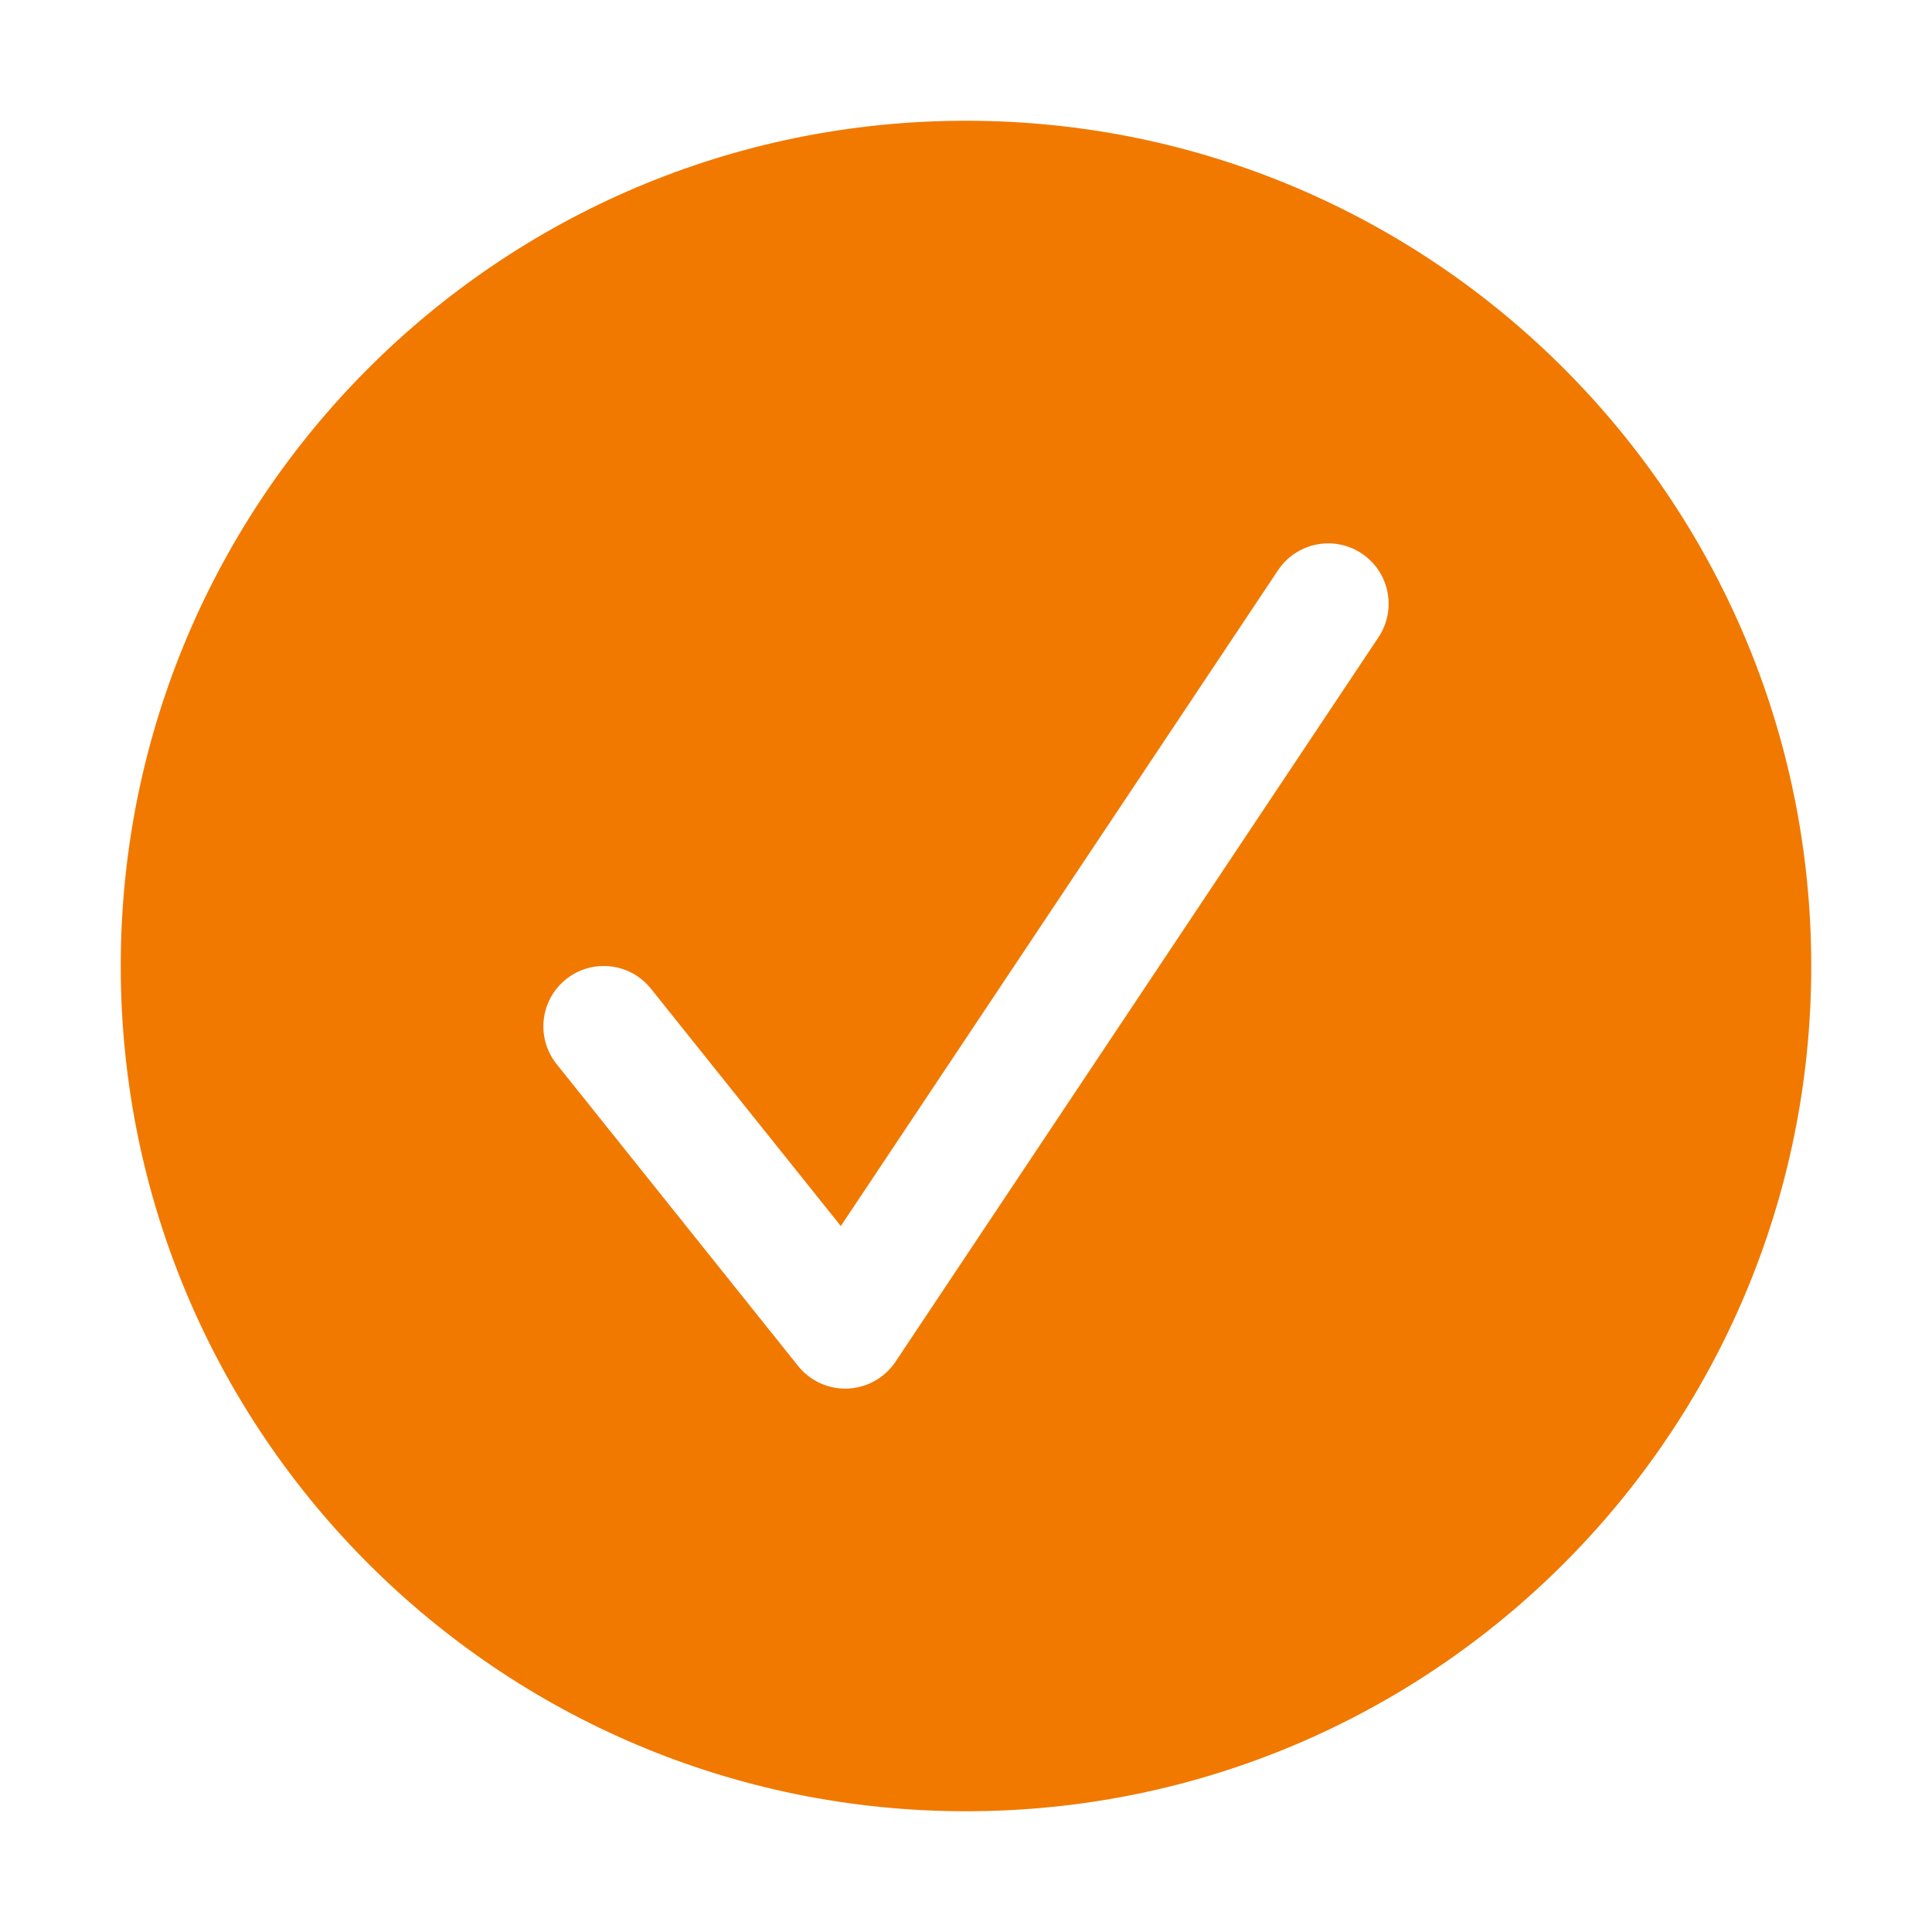 <?xml version="1.0" encoding="UTF-8"?><svg id="icon" xmlns="http://www.w3.org/2000/svg" viewBox="0 0 512 512"><path d="m256,32c-123.712,0-224,100.288-224,224s100.288,224,224,224,224-100.288,224-224S379.712,32,256,32Zm109.312,136.875l-128,192c-2.831,4.247-7.52,6.889-12.619,7.11-.231.01-.464.015-.694.015-4.848,0-9.449-2.2-12.493-6.005l-64-80c-5.52-6.9-4.401-16.969,2.499-22.489,6.901-5.518,16.97-4.4,22.489,2.499l50.331,62.914,115.862-173.794c4.901-7.353,14.837-9.339,22.188-4.438,7.353,4.902,9.34,14.836,4.438,22.188Z" fill="#f17900" stroke-width="0"/></svg>